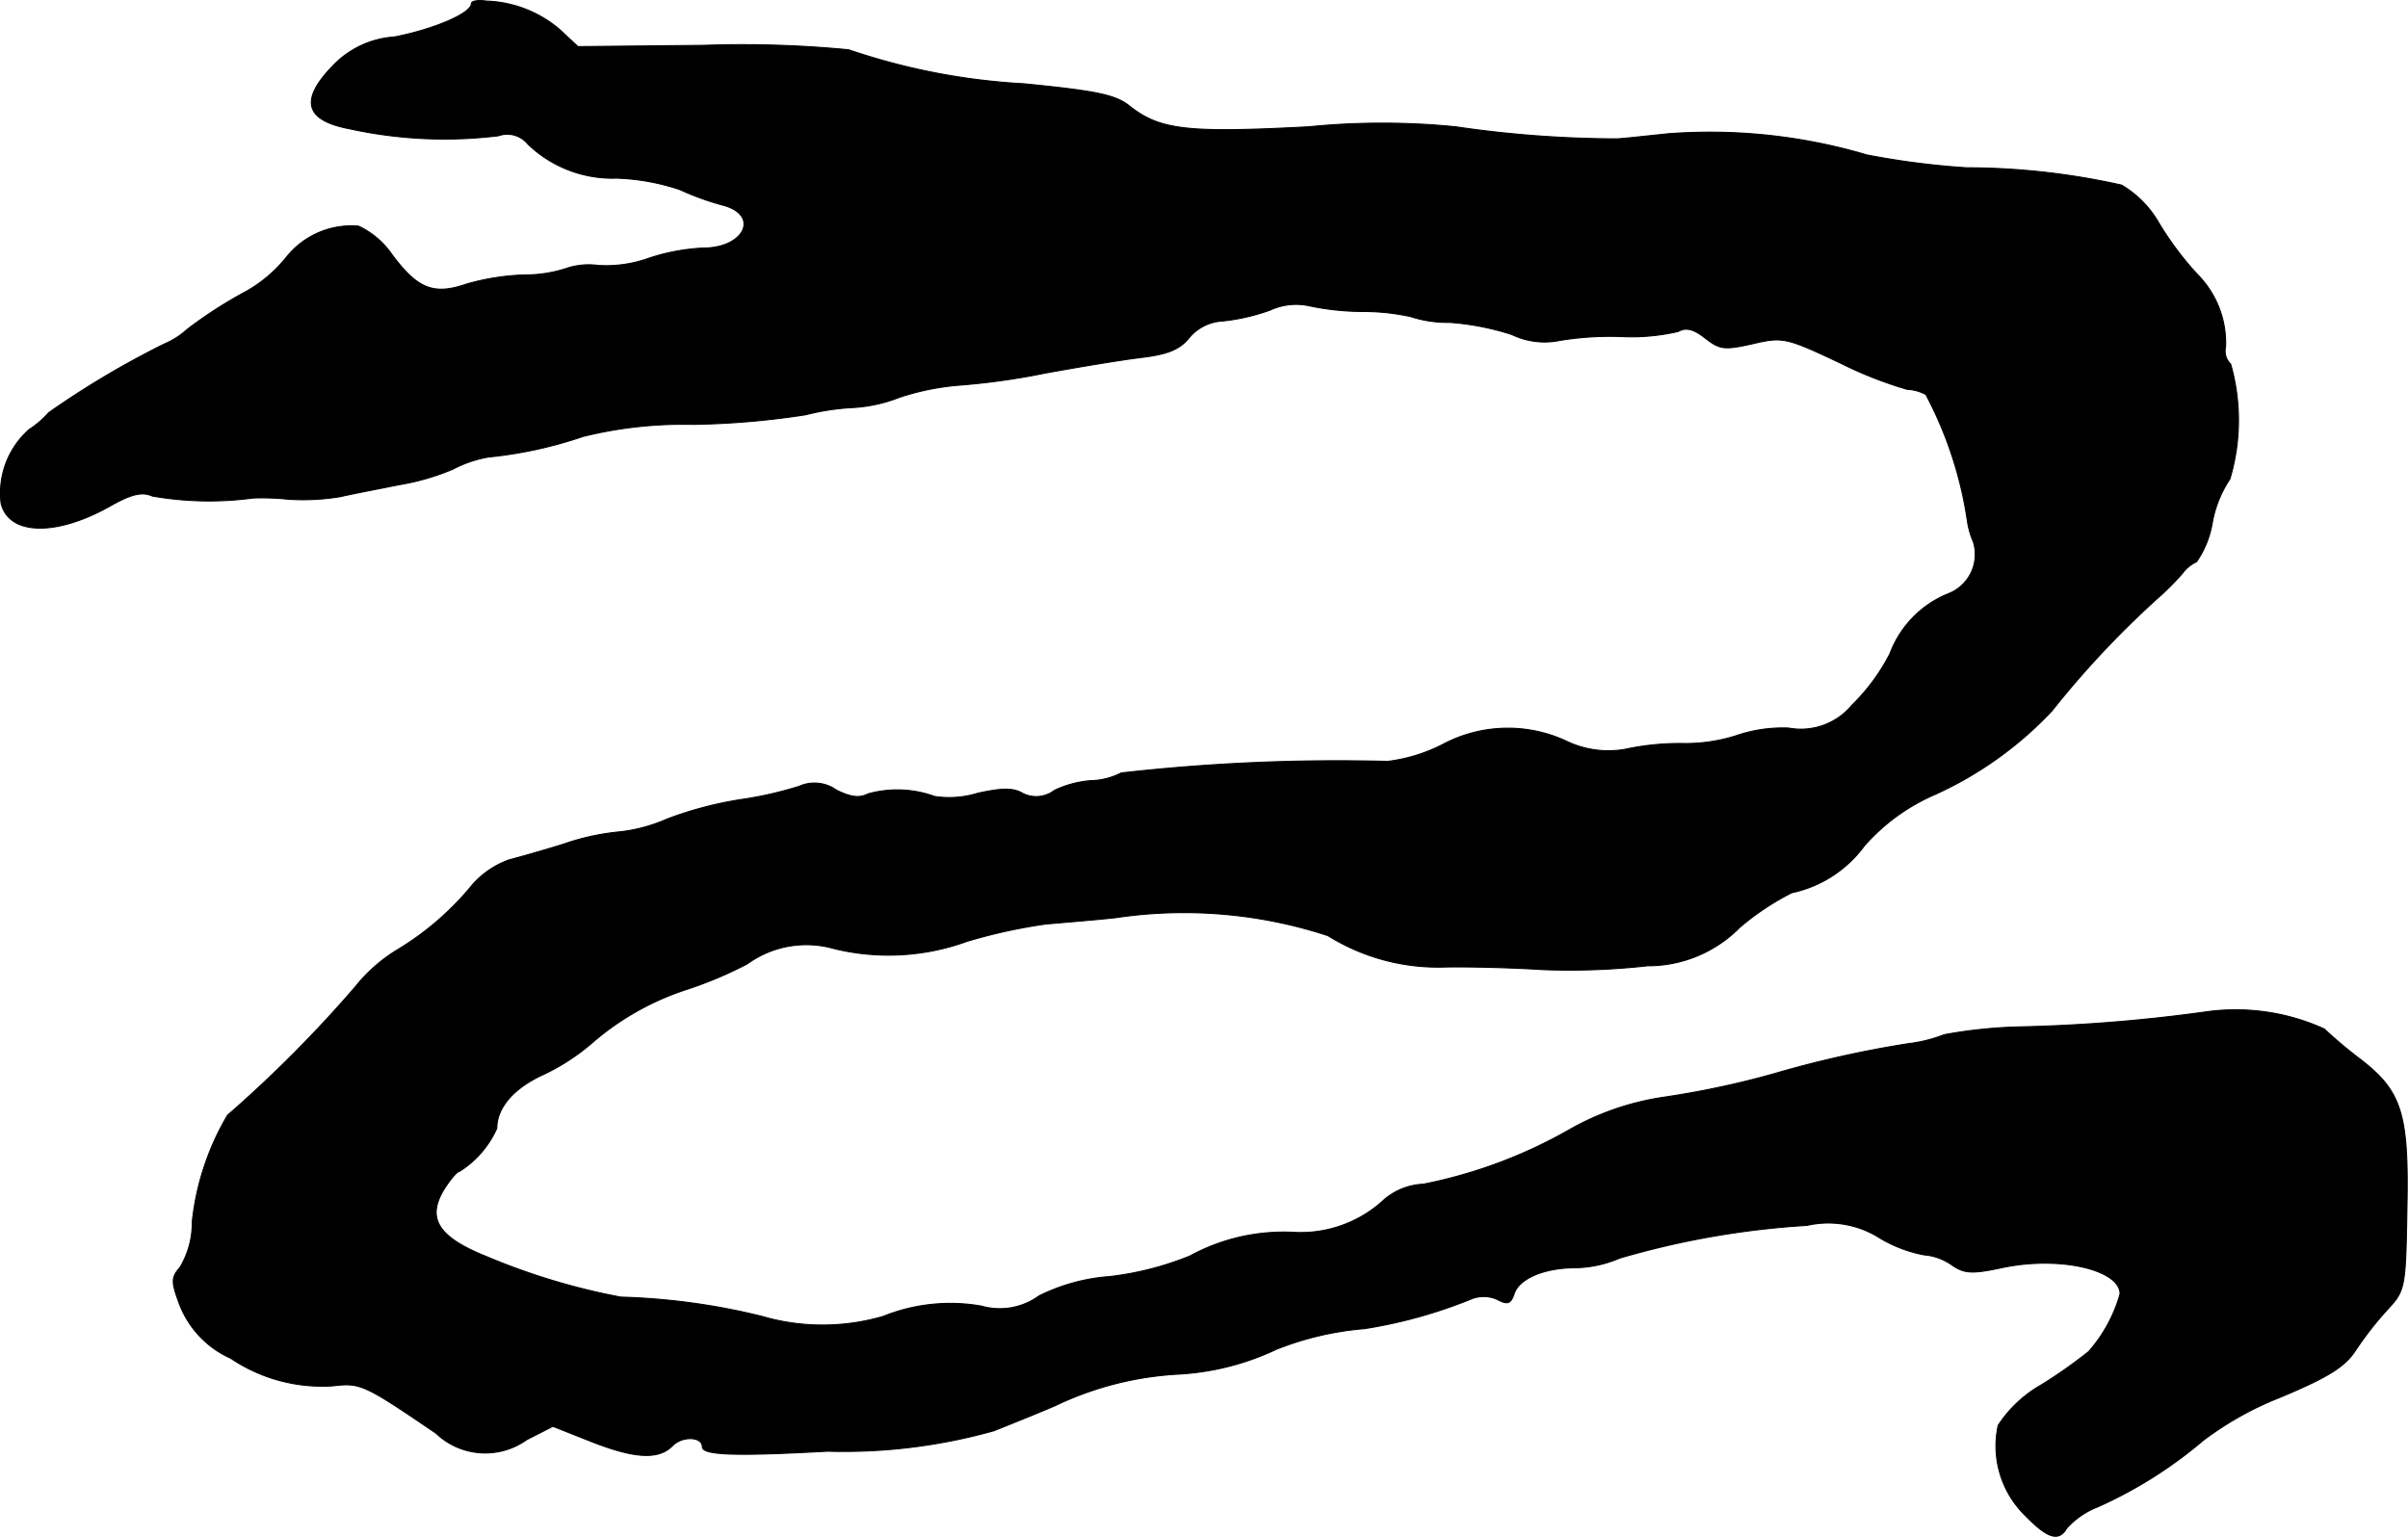 <?xml version="1.0" encoding="UTF-8"?>
<svg xmlns="http://www.w3.org/2000/svg"
     version="1.1"
     width="8.019mm"
     height="5.12mm"
     viewBox="0 0 22.732 14.514">
   <defs>
      <style type="text/css"><![CDATA[
      .a {
        stroke: #000;
        stroke-linecap: round;
        stroke-linejoin: round;
        stroke-width: 0.01px;
      }
    ]]></style>
   </defs>
   <path class="a"
         d="M4.45.034c0,.091-.351.242-.727.315A.883.883,0,0,0,3.136.628c-.309.321-.254.509.164.588A4.188,4.188,0,0,0,4.705,1.282a.25.25,0,0,1,.279.079,1.151,1.151,0,0,0,.836.321,2.079,2.079,0,0,1,.6.109,2.566,2.566,0,0,0,.4.145c.357.091.212.406-.182.406a1.91,1.91,0,0,0-.515.097,1.194,1.194,0,0,1-.478.067.658.658,0,0,0-.303.03A1.263,1.263,0,0,1,4.947,2.596a2.228,2.228,0,0,0-.539.085c-.315.109-.466.048-.709-.279a.789.789,0,0,0-.315-.267.785.785,0,0,0-.678.291,1.316,1.316,0,0,1-.418.345,4.122,4.122,0,0,0-.521.339.752.752,0,0,1-.218.139,8.332,8.332,0,0,0-1.09.648.873.873,0,0,1-.182.157.802.802,0,0,0-.267.697c.073.303.515.315,1.024.03.212-.121.309-.139.406-.097a3.114,3.114,0,0,0,.951.018,2.37,2.37,0,0,1,.333.012,2.168,2.168,0,0,0,.485-.024c.133-.03.388-.079.569-.115a2.241,2.241,0,0,0,.497-.145,1.124,1.124,0,0,1,.339-.115,3.966,3.966,0,0,0,.89-.194A3.927,3.927,0,0,1,6.54,4.007a7.599,7.599,0,0,0,1.066-.091,2.271,2.271,0,0,1,.43-.067,1.421,1.421,0,0,0,.454-.097,2.389,2.389,0,0,1,.563-.115,6.62,6.62,0,0,0,.818-.115c.303-.055.697-.121.89-.145.254-.03.369-.073.46-.182a.439.439,0,0,1,.321-.164,1.896,1.896,0,0,0,.448-.103.584.584,0,0,1,.363-.042,2.494,2.494,0,0,0,.509.055,2.091,2.091,0,0,1,.454.048,1.132,1.132,0,0,0,.369.055,2.462,2.462,0,0,1,.588.115.712.712,0,0,0,.454.055,2.927,2.927,0,0,1,.588-.036,1.939,1.939,0,0,0,.527-.048c.073-.042.145-.024.254.061.139.109.182.115.448.055.285-.067.315-.061.83.182a3.74,3.74,0,0,0,.63.248.421.421,0,0,1,.176.048,3.692,3.692,0,0,1,.394,1.205.784.784,0,0,0,.055.188.398.398,0,0,1-.242.491.98.98,0,0,0-.545.563,1.887,1.887,0,0,1-.357.485.627.627,0,0,1-.6.218,1.359,1.359,0,0,0-.497.073,1.578,1.578,0,0,1-.503.073,2.439,2.439,0,0,0-.545.055.917.917,0,0,1-.557-.079,1.307,1.307,0,0,0-1.169.036,1.556,1.556,0,0,1-.515.157,18.157,18.157,0,0,0-2.514.109.666.666,0,0,1-.291.073.98.98,0,0,0-.339.091A.283.283,0,0,1,9.653,7.49c-.091-.055-.206-.048-.424,0a.914.914,0,0,1-.406.03,1.031,1.031,0,0,0-.63-.024c-.079.042-.164.03-.297-.036a.356.356,0,0,0-.351-.036,3.517,3.517,0,0,1-.563.127,3.482,3.482,0,0,0-.684.182,1.513,1.513,0,0,1-.448.121,2.261,2.261,0,0,0-.527.115c-.194.061-.43.127-.521.151A.847.847,0,0,0,4.468,8.344a2.734,2.734,0,0,1-.727.63,1.528,1.528,0,0,0-.388.345,11.981,11.981,0,0,1-1.205,1.211,2.497,2.497,0,0,0-.333,1.005.816.816,0,0,1-.115.43c-.079.091-.085.133-.018.315a.923.923,0,0,0,.497.545,1.541,1.541,0,0,0,.963.26c.26-.03.291-.018.975.448a.672.672,0,0,0,.854.061l.248-.127.351.139c.412.164.648.182.781.042.091-.091.279-.085.279.012,0,.079.303.091,1.181.042a5.245,5.245,0,0,0,1.575-.194c.133-.055.394-.157.575-.236a3.079,3.079,0,0,1,1.151-.297,2.477,2.477,0,0,0,.939-.236,2.886,2.886,0,0,1,.83-.194,4.539,4.539,0,0,0,1.005-.279.309.309,0,0,1,.254.006c.091.048.121.036.151-.048.042-.151.285-.254.581-.254a1.115,1.115,0,0,0,.418-.091,7.979,7.979,0,0,1,1.769-.309.905.905,0,0,1,.69.121,1.289,1.289,0,0,0,.412.157.532.532,0,0,1,.267.097c.115.079.188.085.472.024.539-.115,1.114.018,1.114.248a1.394,1.394,0,0,1-.297.545,4.629,4.629,0,0,1-.448.315,1.181,1.181,0,0,0-.406.382.918.918,0,0,0,.26.854c.212.218.315.242.388.115a.778.778,0,0,1,.291-.2,4.13,4.13,0,0,0,.999-.63,3.091,3.091,0,0,1,.727-.406c.448-.188.606-.285.709-.442a3.166,3.166,0,0,1,.303-.388c.164-.176.17-.2.182-.957.018-.89-.048-1.102-.442-1.405a4.292,4.292,0,0,1-.339-.285,2.023,2.023,0,0,0-1.096-.164,15.126,15.126,0,0,1-1.793.145,4.557,4.557,0,0,0-.697.073,1.381,1.381,0,0,1-.339.085,10.063,10.063,0,0,0-1.272.285,8.366,8.366,0,0,1-1.06.224,2.552,2.552,0,0,0-.878.309,4.581,4.581,0,0,1-1.369.509.606.606,0,0,0-.369.145,1.157,1.157,0,0,1-.866.309,1.848,1.848,0,0,0-.969.224,2.891,2.891,0,0,1-.757.194,1.79,1.79,0,0,0-.666.182.63.63,0,0,1-.545.097,1.695,1.695,0,0,0-.927.097,2.043,2.043,0,0,1-1.145,0,6.276,6.276,0,0,0-1.333-.182,6.21,6.21,0,0,1-1.266-.382c-.454-.182-.569-.357-.406-.63.061-.097.127-.176.151-.176a.926.926,0,0,0,.351-.406c0-.194.157-.376.43-.503A2.02,2.02,0,0,0,5.583,9.852a2.581,2.581,0,0,1,.896-.509,3.777,3.777,0,0,0,.575-.242.95.95,0,0,1,.818-.145,2.165,2.165,0,0,0,1.254-.067,5.001,5.001,0,0,1,.745-.164c.2-.018.503-.042.666-.061a4.359,4.359,0,0,1,1.999.17,1.963,1.963,0,0,0,1.084.297c.236-.006.66.006.945.024a6.605,6.605,0,0,0,.987-.036,1.219,1.219,0,0,0,.872-.363,2.458,2.458,0,0,1,.491-.327,1.144,1.144,0,0,0,.684-.442,1.876,1.876,0,0,1,.666-.485,3.483,3.483,0,0,0,1.108-.793,8.779,8.779,0,0,1,1.048-1.108,2.566,2.566,0,0,0,.182-.188.34.34,0,0,1,.133-.109.919.919,0,0,0,.151-.382,1.097,1.097,0,0,1,.164-.4A1.938,1.938,0,0,0,21.058,3.438a.173.173,0,0,1-.048-.164A.919.919,0,0,0,20.743,2.59,2.968,2.968,0,0,1,20.38,2.105a.983.983,0,0,0-.351-.357,6.714,6.714,0,0,0-1.466-.164,7.522,7.522,0,0,1-.939-.121,5.211,5.211,0,0,0-1.878-.2c-.23.024-.448.048-.485.048A10.544,10.544,0,0,1,13.742,1.197a6.995,6.995,0,0,0-1.387,0c-1.151.061-1.405.03-1.69-.194-.133-.109-.321-.145-.999-.212a6.163,6.163,0,0,1-1.654-.321A10.421,10.421,0,0,0,6.649.428L5.456.44,5.28.276A1.126,1.126,0,0,0,4.59.01C4.511-.002,4.45.01,4.45.034Z"/>
</svg>
